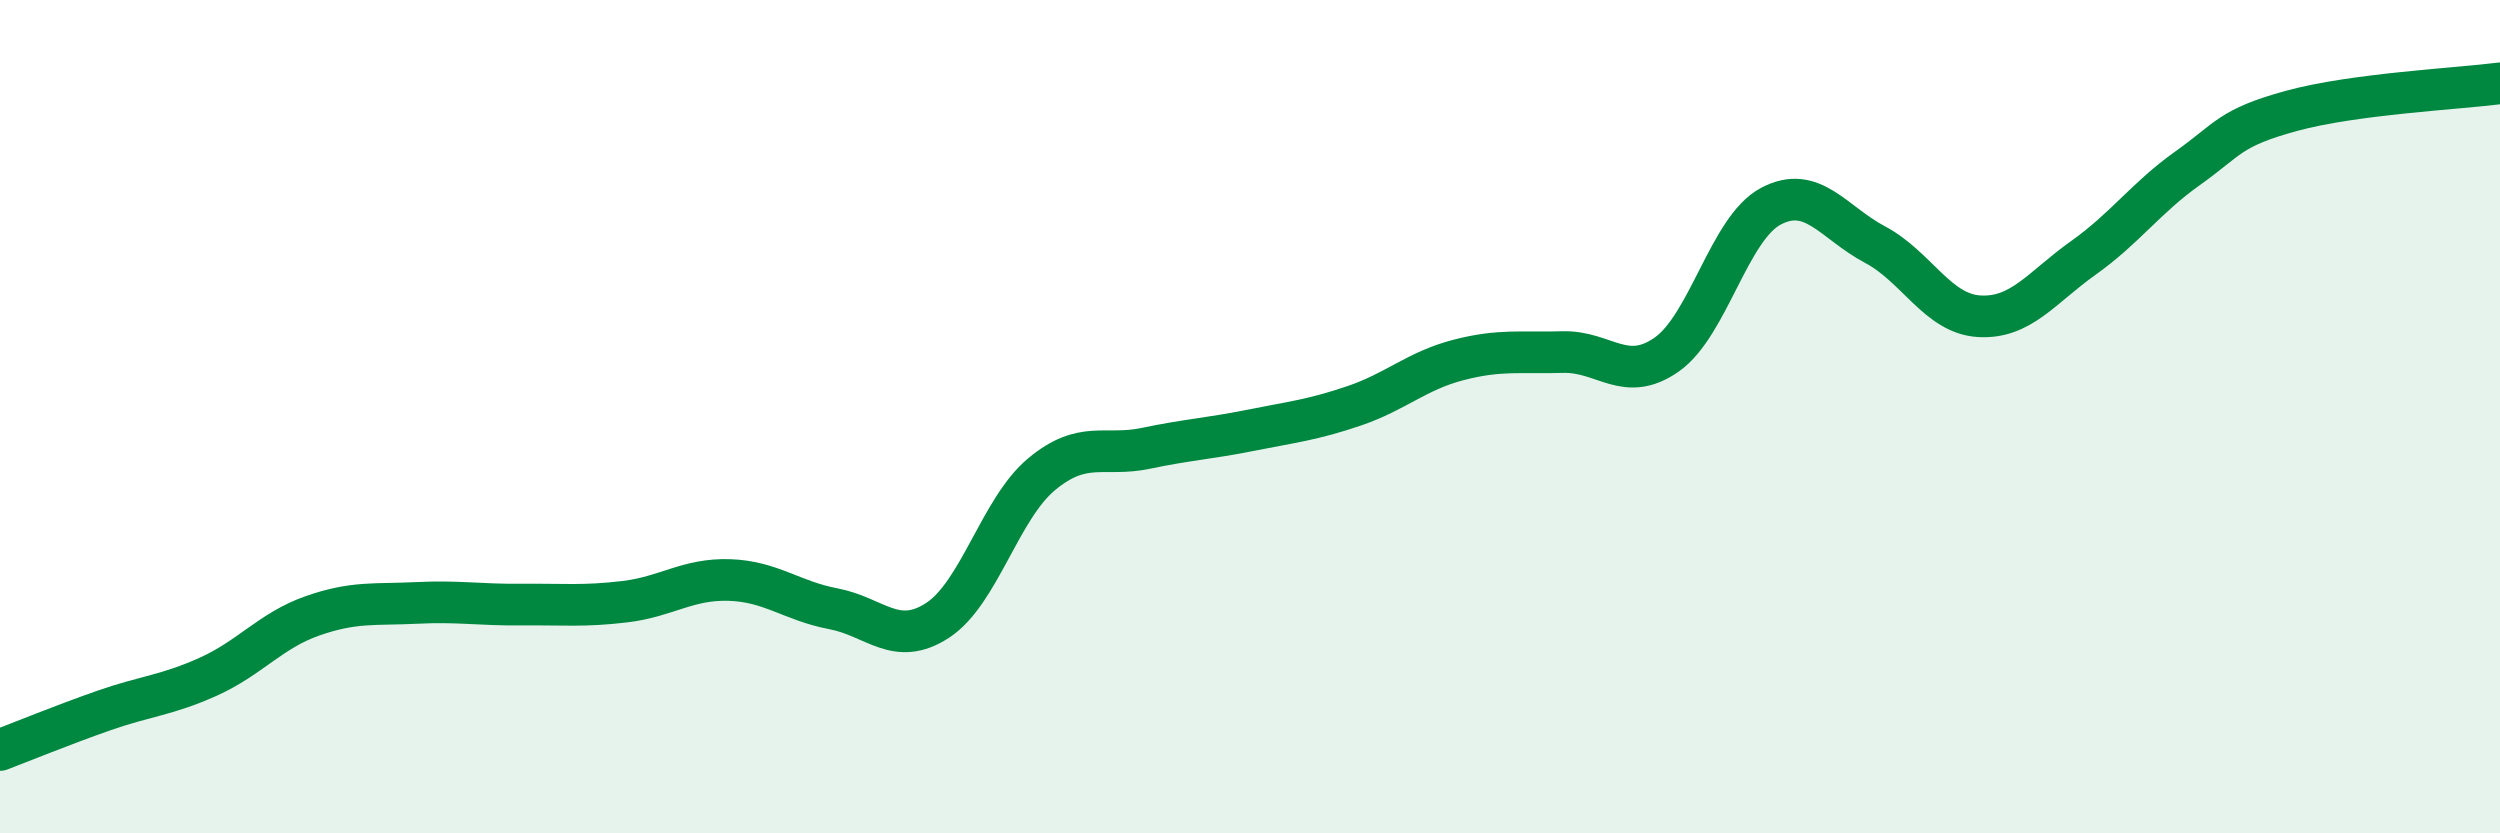 
    <svg width="60" height="20" viewBox="0 0 60 20" xmlns="http://www.w3.org/2000/svg">
      <path
        d="M 0,18 C 0.5,17.81 1.5,17.4 2.5,17.05 C 3.5,16.7 4,16.69 5,16.24 C 6,15.79 6.5,15.13 7.5,14.78 C 8.5,14.43 9,14.52 10,14.47 C 11,14.42 11.5,14.52 12.5,14.51 C 13.5,14.5 14,14.56 15,14.44 C 16,14.32 16.5,13.89 17.5,13.92 C 18.5,13.95 19,14.42 20,14.61 C 21,14.8 21.5,15.54 22.5,14.89 C 23.5,14.24 24,12.21 25,11.38 C 26,10.55 26.5,10.97 27.5,10.76 C 28.5,10.55 29,10.53 30,10.33 C 31,10.13 31.5,10.08 32.5,9.74 C 33.5,9.4 34,8.9 35,8.64 C 36,8.38 36.5,8.48 37.5,8.45 C 38.5,8.42 39,9.21 40,8.51 C 41,7.81 41.5,5.48 42.5,4.95 C 43.5,4.42 44,5.34 45,5.87 C 46,6.4 46.5,7.53 47.5,7.59 C 48.5,7.65 49,6.9 50,6.19 C 51,5.48 51.5,4.75 52.5,4.04 C 53.5,3.33 53.5,3.07 55,2.66 C 56.5,2.25 59,2.13 60,2L60 20L0 20Z"
        fill="#008740"
        opacity="0.1"
        stroke-linecap="round"
        stroke-linejoin="round"
      />
      <path
        d="M 0,18 C 0.5,17.81 1.5,17.4 2.5,17.05 C 3.5,16.7 4,16.69 5,16.24 C 6,15.79 6.5,15.13 7.5,14.78 C 8.5,14.43 9,14.52 10,14.47 C 11,14.42 11.5,14.52 12.5,14.51 C 13.5,14.5 14,14.56 15,14.44 C 16,14.32 16.5,13.89 17.5,13.92 C 18.5,13.95 19,14.42 20,14.61 C 21,14.8 21.5,15.54 22.5,14.89 C 23.5,14.24 24,12.21 25,11.38 C 26,10.55 26.5,10.97 27.5,10.76 C 28.5,10.55 29,10.53 30,10.33 C 31,10.13 31.5,10.08 32.5,9.74 C 33.5,9.4 34,8.9 35,8.64 C 36,8.38 36.5,8.48 37.5,8.45 C 38.5,8.42 39,9.21 40,8.51 C 41,7.81 41.5,5.48 42.5,4.95 C 43.5,4.42 44,5.34 45,5.87 C 46,6.4 46.5,7.53 47.5,7.59 C 48.5,7.65 49,6.9 50,6.19 C 51,5.48 51.5,4.75 52.5,4.04 C 53.5,3.33 53.5,3.07 55,2.66 C 56.5,2.25 59,2.13 60,2"
        stroke="#008740"
        stroke-width="1"
        fill="none"
        stroke-linecap="round"
        stroke-linejoin="round"
      />
    </svg>
  